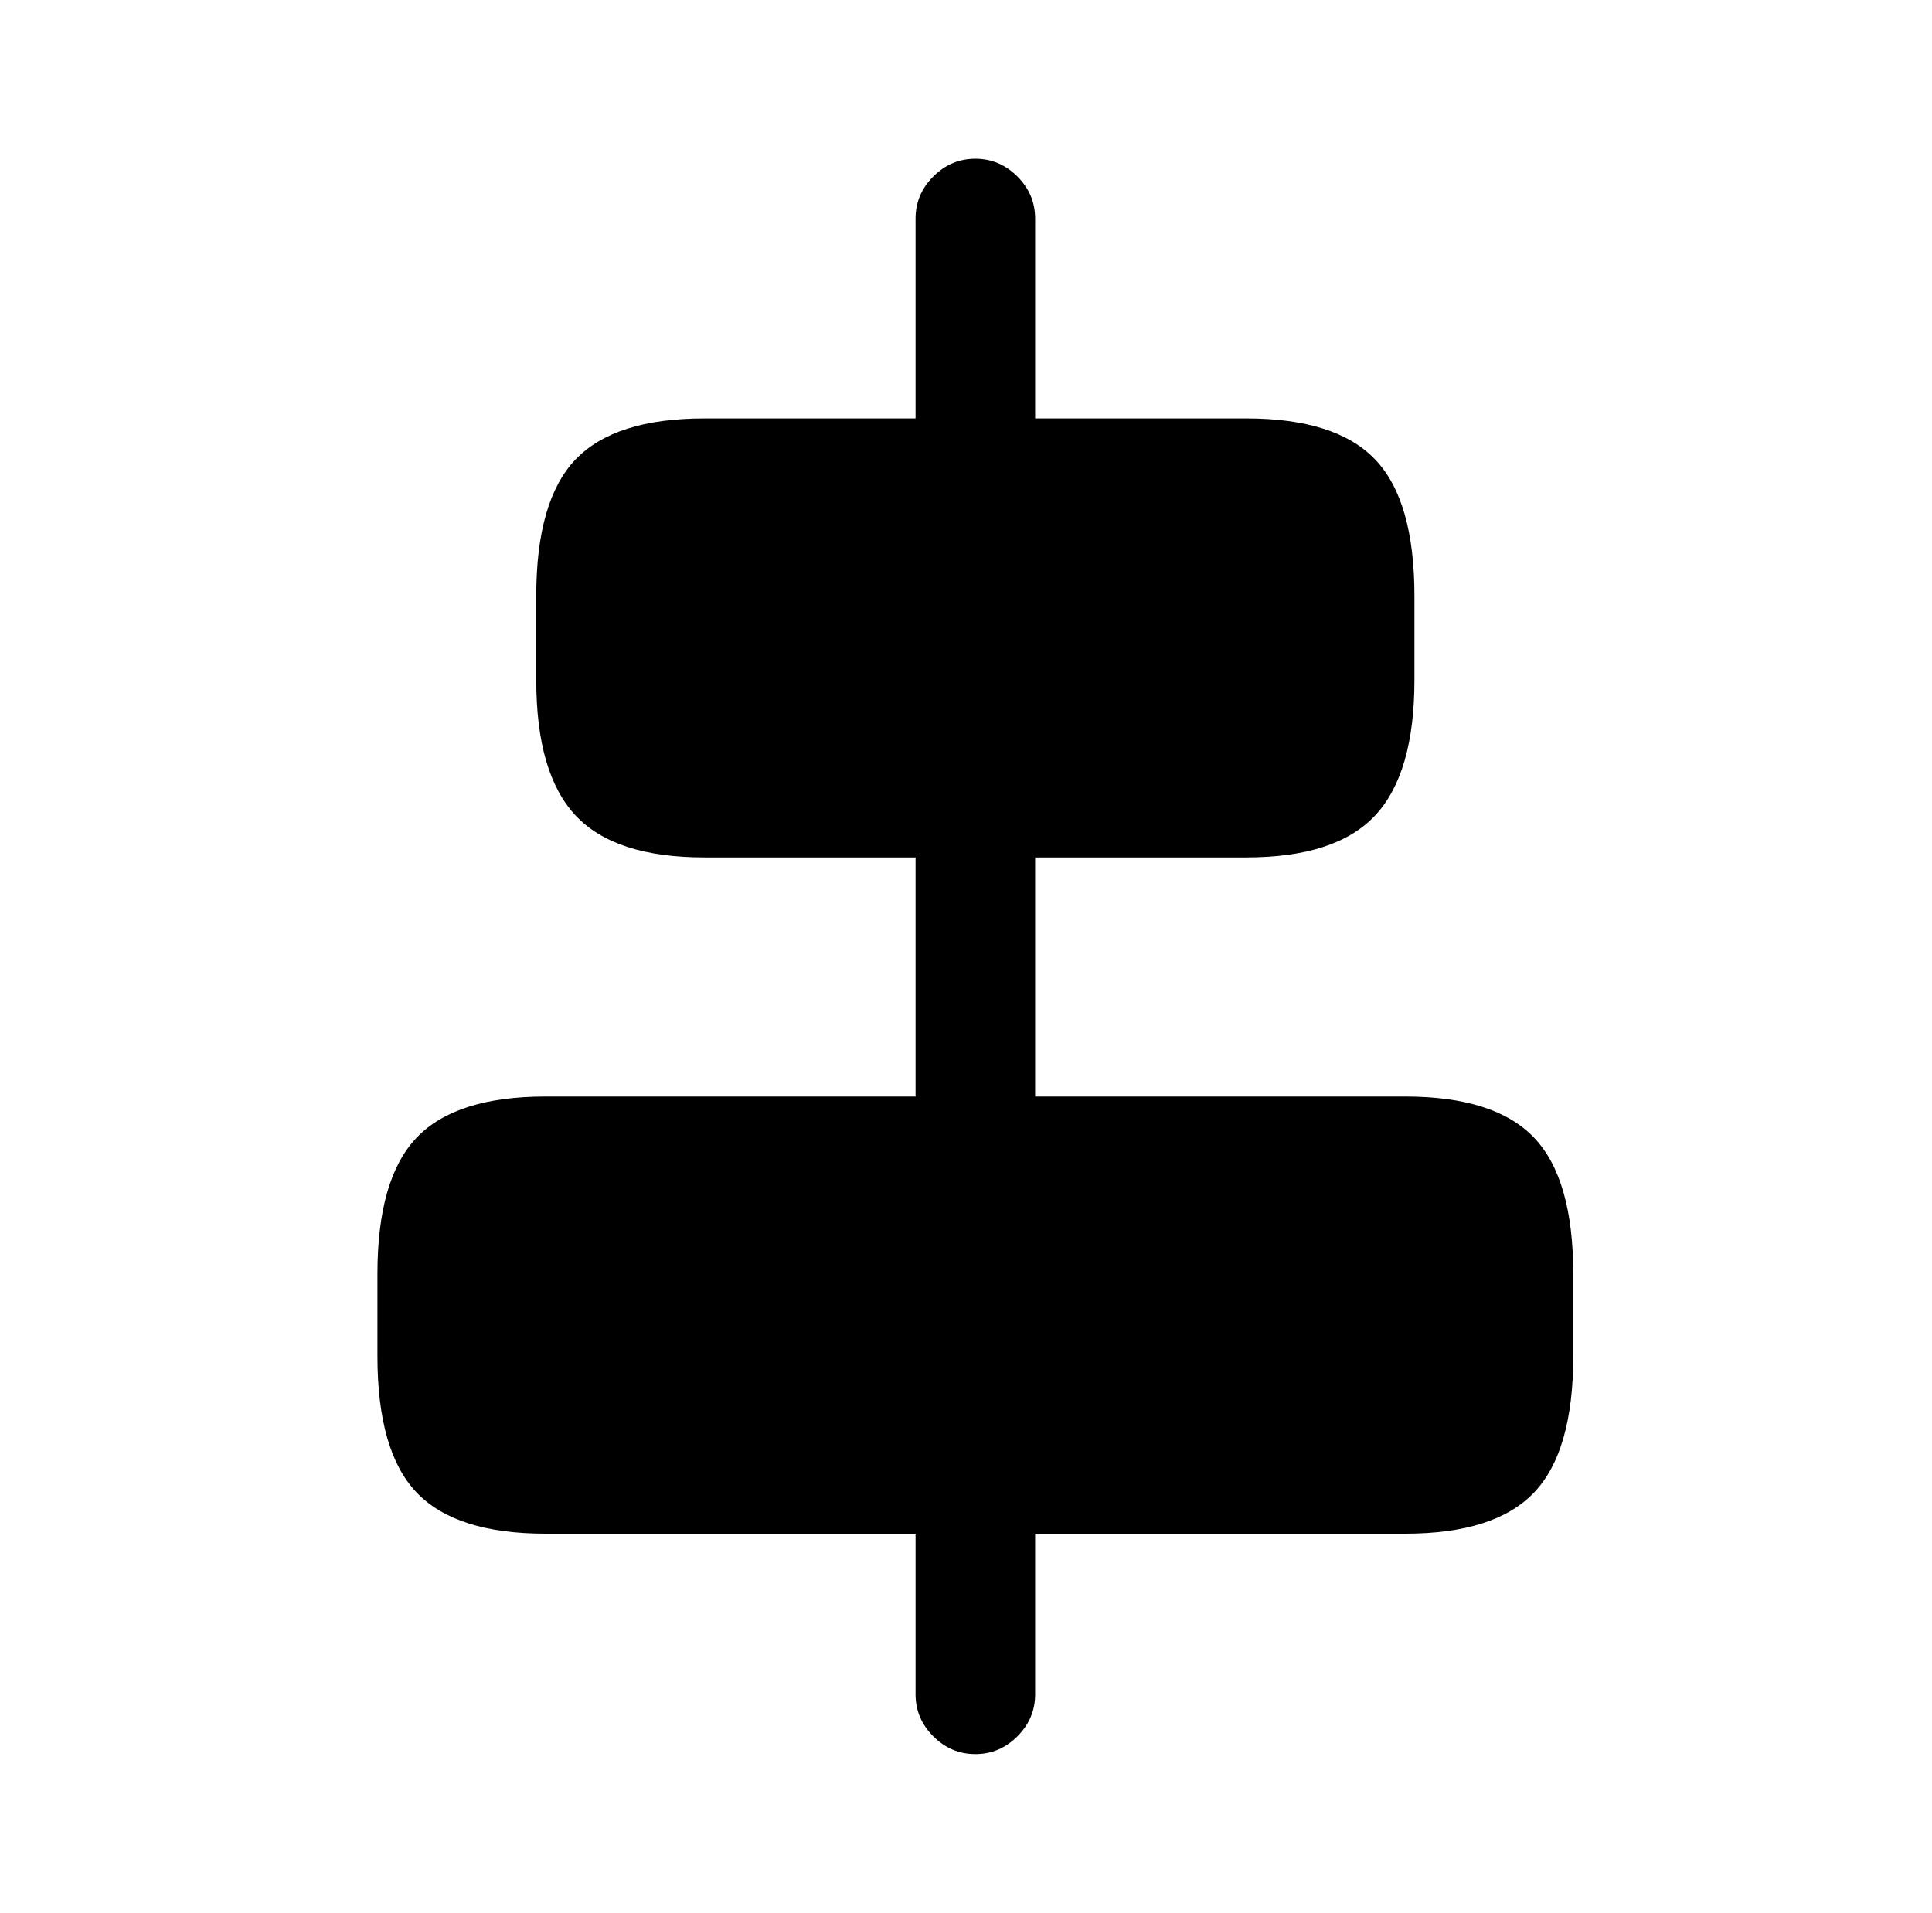 <?xml version="1.0" standalone="no"?>
<!DOCTYPE svg PUBLIC "-//W3C//DTD SVG 1.1//EN" "http://www.w3.org/Graphics/SVG/1.1/DTD/svg11.dtd" >
<svg xmlns="http://www.w3.org/2000/svg" xmlns:xlink="http://www.w3.org/1999/xlink" version="1.1" viewBox="-10 0 1034 1024">
   <path fill="currentColor"
d="M742 821h-460q-48 0 -69 -22t-21 -73v-44q0 -51 21 -73t69 -22h460q48 0 69 22t21 73v44q0 51 -21 73t-69 22zM544 821v86q0 13 -9.5 22.5t-22.5 9.5t-22.5 -9.5t-9.5 -22.5v-86h64zM544 459h-64v128h64v-128v0zM544 117v107h-64v-107q0 -13 9.5 -22.5t22.5 -9.5
t22.5 9.5t9.5 22.5zM657 459h-290q-48 0 -69 -22.5t-21 -72.5v-45q0 -51 21 -73t69 -22h290q48 0 69 22t21 73v45q0 50 -21 72.5t-69 22.5z" />
</svg>
